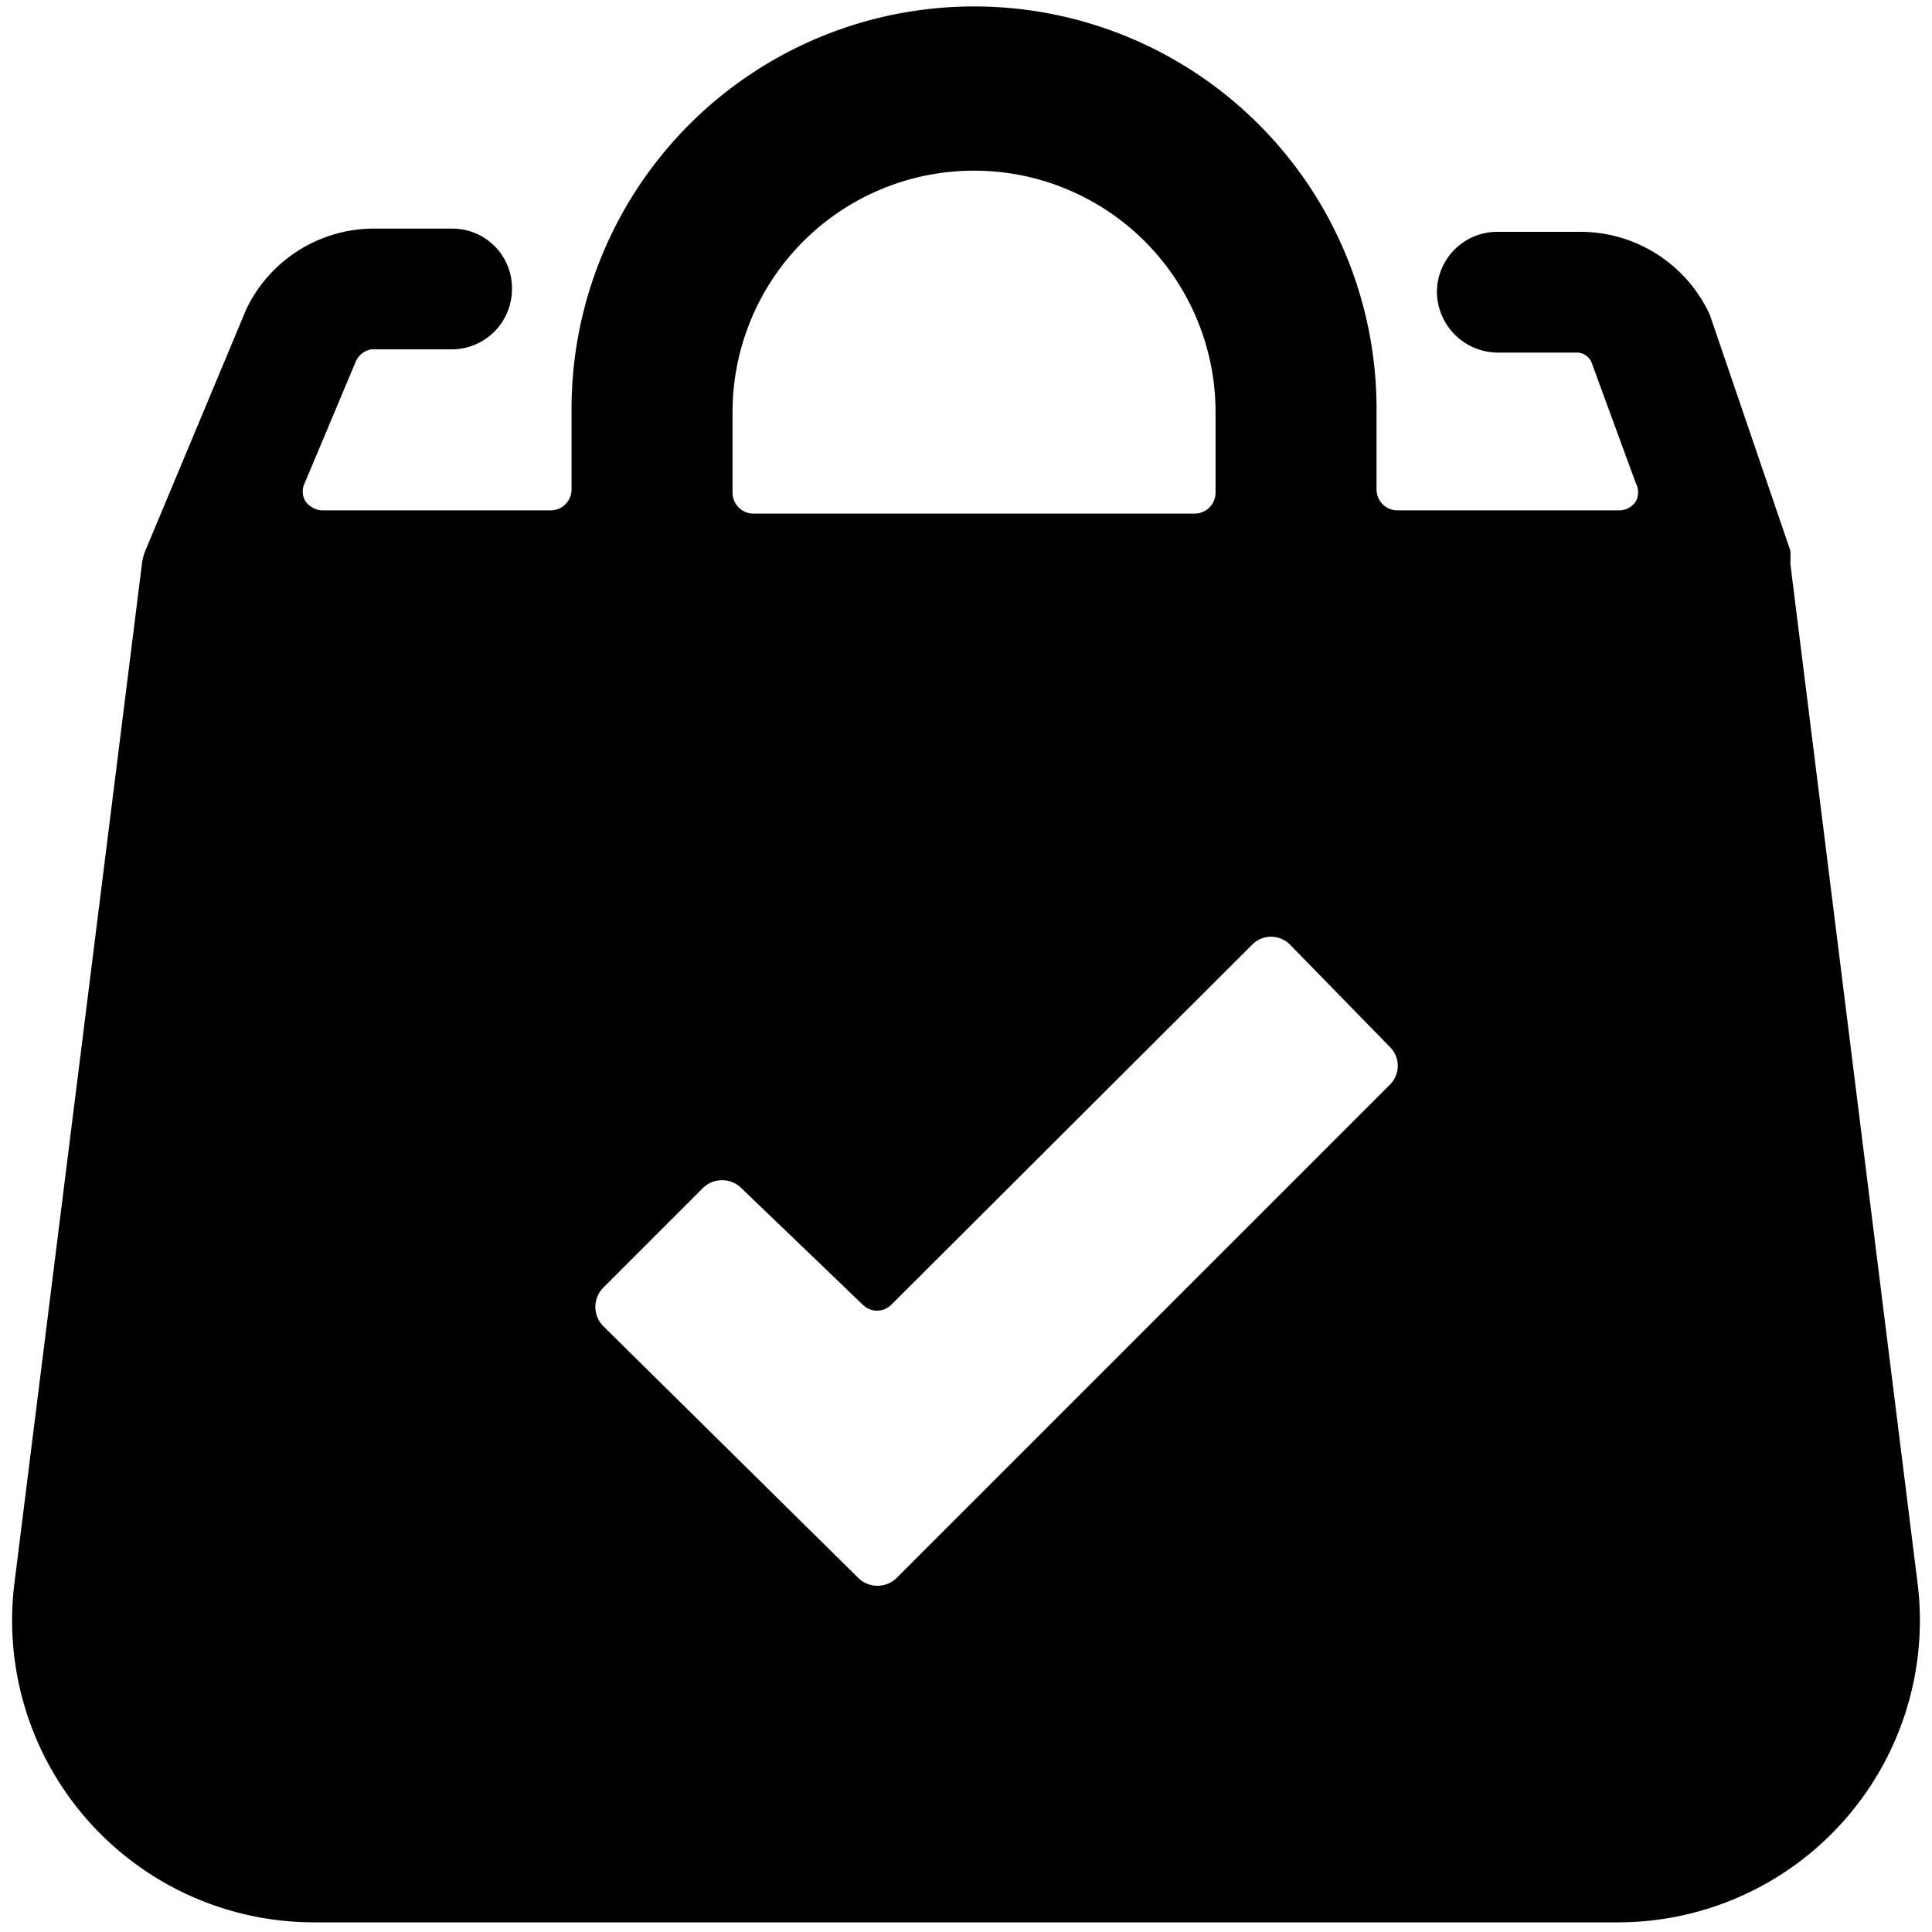 <svg xmlns="http://www.w3.org/2000/svg" viewBox="0 0 24 24" id="Shopping-Bag-Check--Streamline-Ultimate">
  <desc>
    Shopping Bag Check Streamline Icon: https://streamlinehq.com
  </desc>
  <path d="M20.1 23.88a3.75 3.75 0 0 0 3.72 -4.22L22.24 7a1.1 1.1 0 0 0 0 -0.16l-1 -2.93a1.77 1.77 0 0 0 -1.64 -1.03h-1a0.75 0.75 0 0 0 -0.75 0.74 0.76 0.76 0 0 0 0.75 0.76h1a0.2 0.2 0 0 1 0.17 0.12l0.55 1.5a0.24 0.24 0 0 1 0 0.23 0.25 0.25 0 0 1 -0.21 0.11h-2.76a0.26 0.26 0 0 1 -0.25 -0.26v-1a5 5 0 0 0 -10 0v1a0.26 0.26 0 0 1 -0.25 0.26H4a0.27 0.27 0 0 1 -0.21 -0.12 0.24 0.24 0 0 1 0 -0.23l0.63 -1.5a0.26 0.26 0 0 1 0.19 -0.15h1a0.75 0.75 0 0 0 0.75 -0.76 0.74 0.74 0 0 0 -0.75 -0.74h-1a1.76 1.76 0 0 0 -1.55 1L1.81 6.83a0.65 0.65 0 0 0 -0.05 0.2L0.18 19.66a3.75 3.75 0 0 0 3.72 4.22ZM8.73 14.76a0.34 0.34 0 0 1 0.48 0l1.51 1.45a0.25 0.25 0 0 0 0.35 0l4.48 -4.47a0.33 0.33 0 0 1 0.48 0L17.26 13a0.33 0.33 0 0 1 0 0.48l-6.12 6.12a0.34 0.34 0 0 1 -0.48 0L7.5 16.48a0.34 0.34 0 0 1 0 -0.49Zm0.37 -9.64a3 3 0 1 1 6 0v1a0.26 0.26 0 0 1 -0.25 0.26h-5.5a0.26 0.26 0 0 1 -0.25 -0.26Z" fill="#000000" stroke-width="1"></path>
</svg>